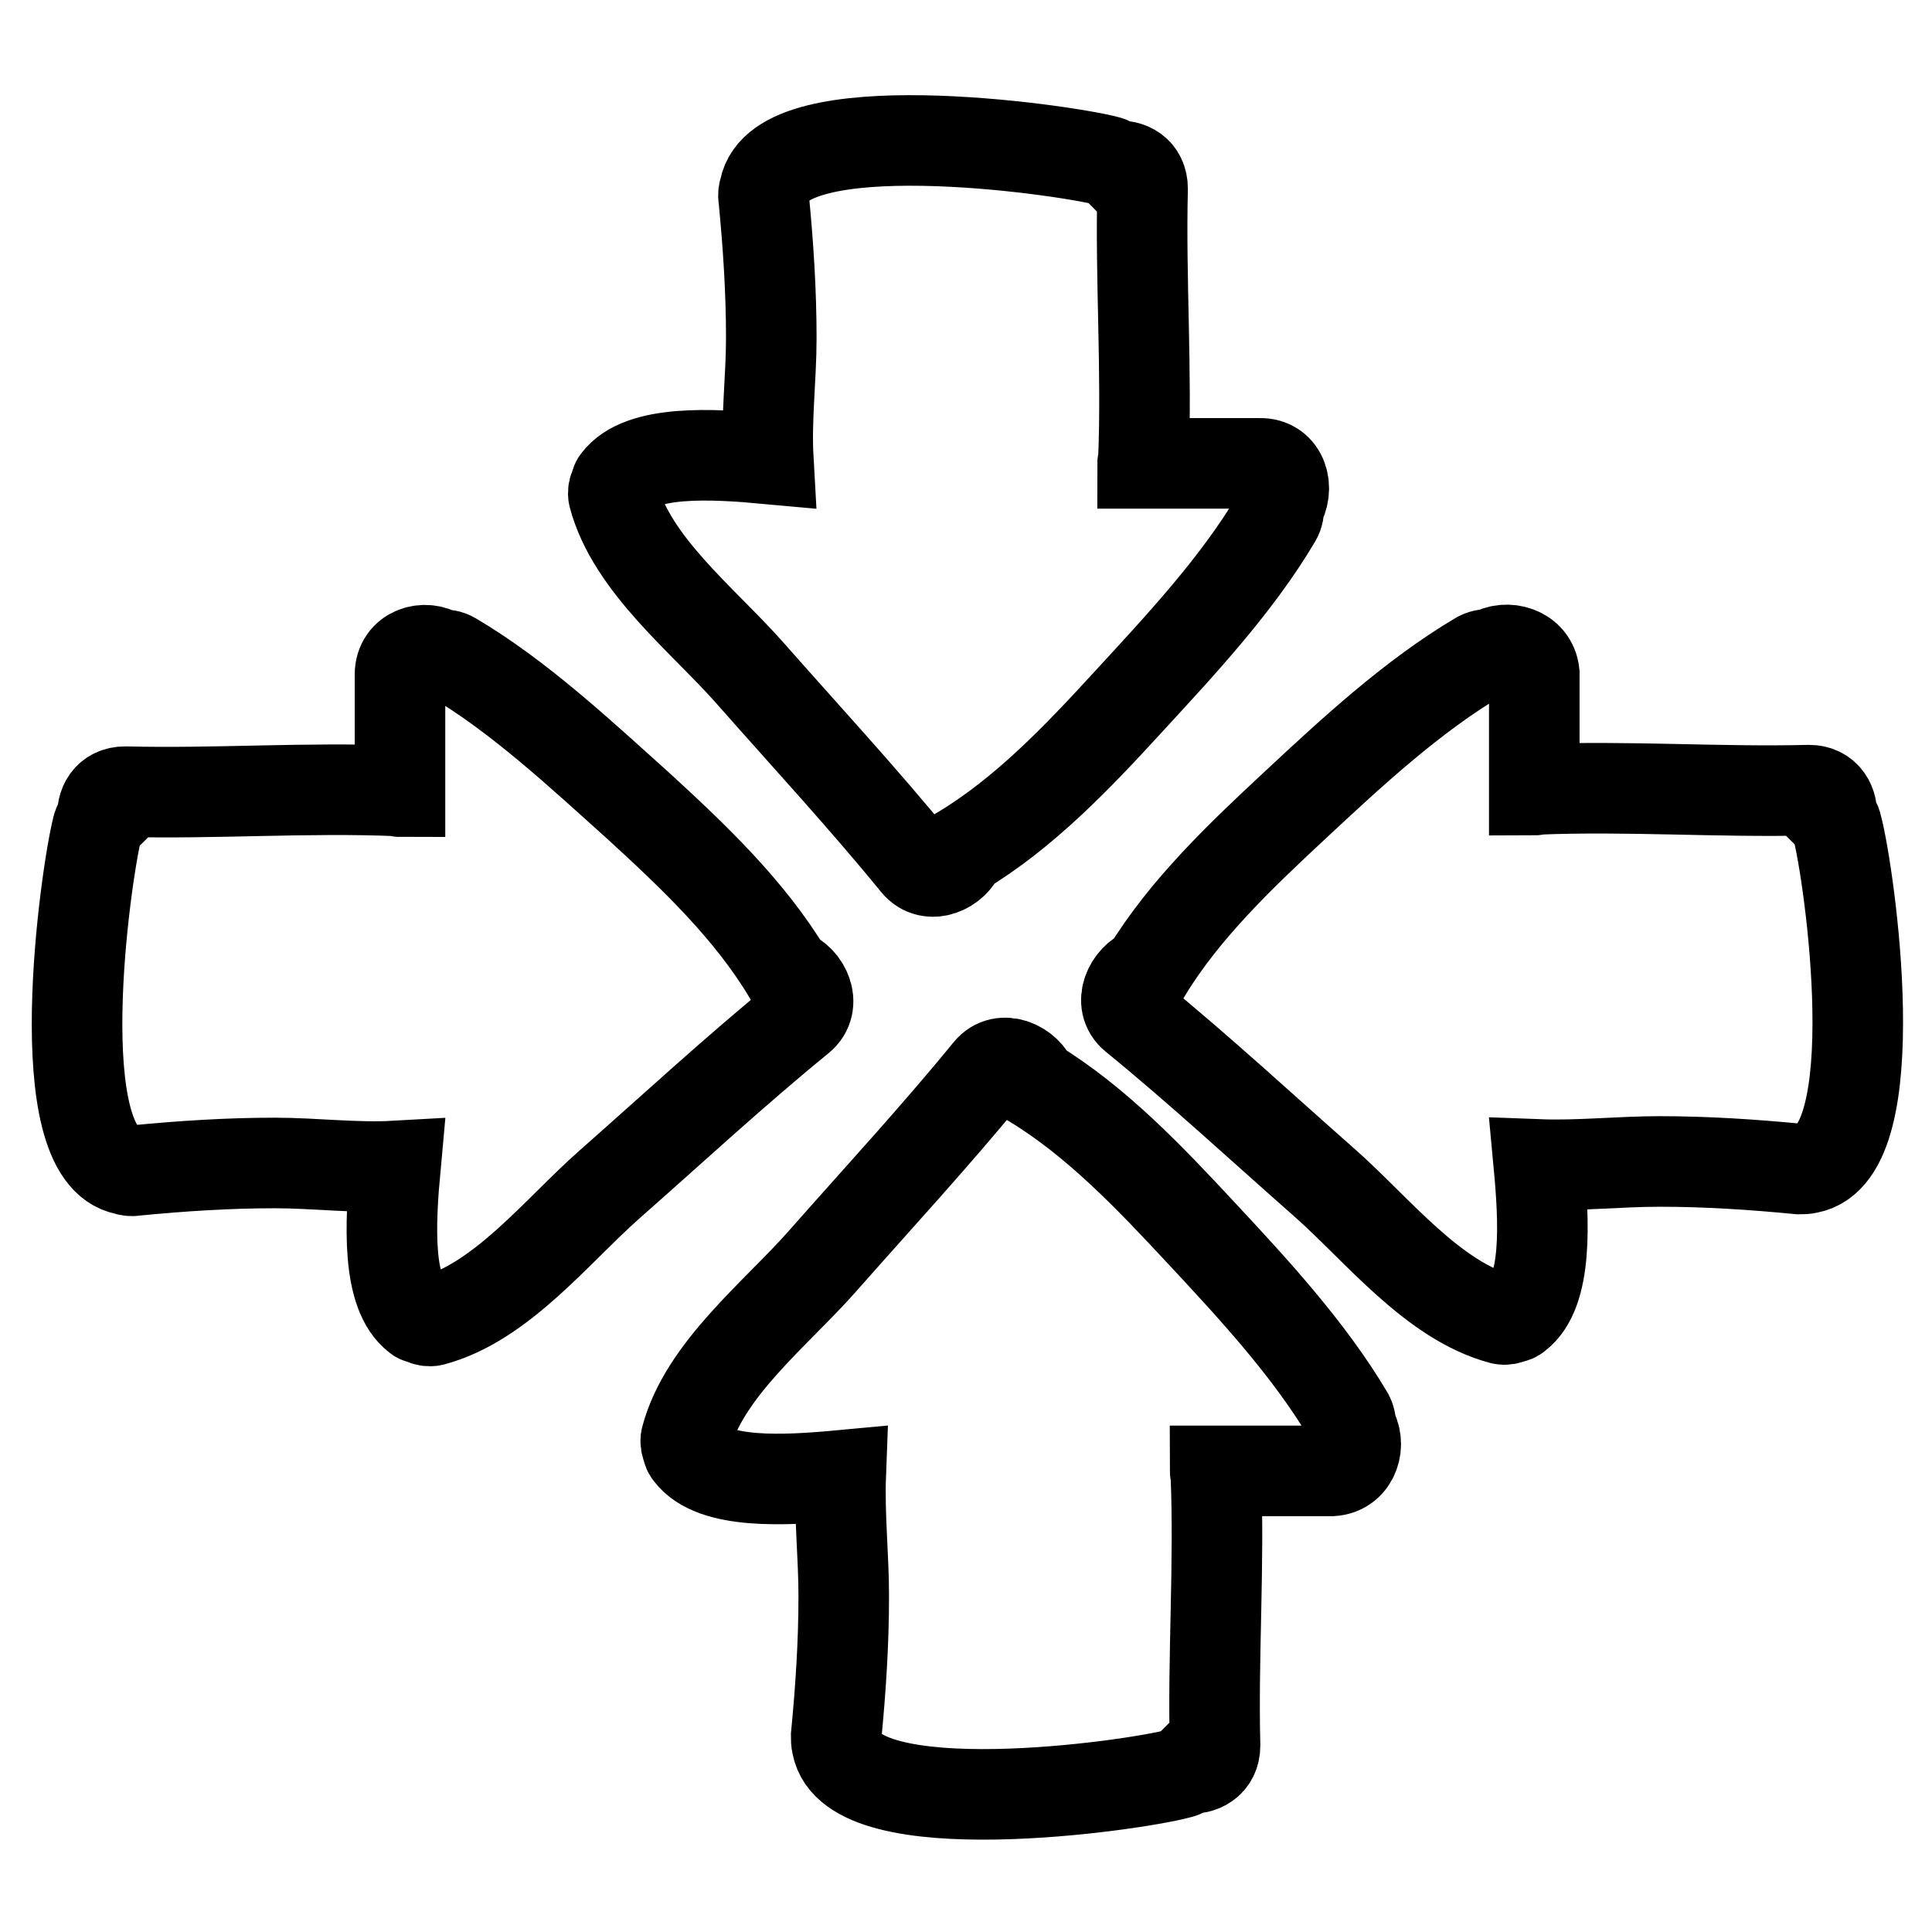 <?xml version="1.0" encoding="utf-8"?>
<!-- Svg Vector Icons : http://www.onlinewebfonts.com/icon -->
<!DOCTYPE svg PUBLIC "-//W3C//DTD SVG 1.1//EN" "http://www.w3.org/Graphics/SVG/1.1/DTD/svg11.dtd">
<svg version="1.1" xmlns="http://www.w3.org/2000/svg" xmlns:xlink="http://www.w3.org/1999/xlink" x="0px" y="0px" viewBox="0 0 256 256" enable-background="new 0 0 256 256" xml:space="preserve">
<g><g><g><path stroke-width="12" fill-opacity="0" stroke="#000000"  d="M179,189.2c0-0.5,0-1-0.3-1.6c-5.2-8.8-12.7-16.9-19.6-24.3c-6.7-7.2-13.8-14.7-22.2-19.8c-0.8-2.2-4.1-3.8-5.9-1.6c-7.1,8.7-14.7,16.9-22.1,25.3c-6.1,6.9-15.6,14.3-18,23.4c-0.1,0.4,0,0.9,0.2,1.3c0,0.2,0.1,0.5,0.3,0.7c3.1,4.1,12.5,3.6,20,2.9c-0.2,5.3,0.4,10.7,0.4,16c0,6.2-0.4,12.3-1,18.5c0,0.4,0,0.8,0.1,1.2c2,10.7,39,5.5,45.3,3.8c0.6-0.1,0.9-0.4,1.2-0.7c1.7,0.2,3.6-0.7,3.6-3c-0.3-12,0.6-24.1,0.1-36.1c0-0.1-0.1-0.2-0.1-0.3c5.2,0,10.3,0,15.5,0C179.5,194.7,180.4,191.2,179,189.2z"/><path stroke-width="12" fill-opacity="0" stroke="#000000"  d="M166.9,61.4c-5.2,0-10.3,0-15.5,0c0-0.1,0.1-0.2,0.1-0.3c0.5-12-0.4-24.1-0.1-36.1c0-2.3-1.8-3.2-3.6-3c-0.3-0.3-0.7-0.6-1.2-0.7c-6.3-1.6-43.3-6.8-45.3,3.8c-0.1,0.3-0.2,0.7-0.1,1.2c0.6,6.2,1,12.3,1,18.5c0,5.3-0.7,10.7-0.4,16c-7.6-0.7-16.9-1.2-20,2.9c-0.2,0.2-0.2,0.5-0.3,0.7c-0.2,0.4-0.3,0.9-0.2,1.3c2.4,9.1,11.9,16.5,18,23.4c7.4,8.4,15,16.6,22.1,25.3c1.8,2.2,5.1,0.7,5.9-1.6c8.5-5.1,15.6-12.6,22.2-19.8c6.9-7.5,14.4-15.5,19.6-24.3c0.3-0.5,0.4-1.1,0.3-1.6C170.9,64.8,170,61.3,166.9,61.4z"/><path stroke-width="12" fill-opacity="0" stroke="#000000"  d="M53,89.4c0,5.2,0,10.3,0,15.5c-0.1,0-0.2-0.1-0.3-0.1c-12-0.5-24.1,0.4-36.1,0.1c-2.3,0-3.2,1.8-3,3.6c-0.3,0.3-0.6,0.7-0.7,1.2c-1.6,6.3-6.8,43.3,3.8,45.3c0.3,0.1,0.7,0.2,1.2,0.1c6.2-0.6,12.3-1,18.5-1c5.3,0,10.7,0.7,16,0.4c-0.7,7.6-1.2,16.9,2.9,20c0.2,0.2,0.5,0.2,0.7,0.3c0.4,0.2,0.9,0.3,1.3,0.2c9.1-2.4,16.5-11.9,23.4-18c8.4-7.4,16.6-15,25.3-22.1c2.2-1.8,0.7-5.1-1.6-5.9c-5.1-8.5-12.6-15.6-19.8-22.2C76.8,99.8,68.8,92.3,60,87.1c-0.5-0.3-1.1-0.4-1.6-0.3C56.4,85.4,53,86.3,53,89.4z"/><path stroke-width="12" fill-opacity="0" stroke="#000000"  d="M197.6,86.7c-0.5,0-1,0-1.6,0.3c-8.8,5.2-16.9,12.7-24.3,19.6c-7.2,6.7-14.7,13.8-19.8,22.2c-2.2,0.8-3.8,4.1-1.6,5.9c8.7,7.1,16.9,14.7,25.3,22.1c6.9,6.1,14.3,15.6,23.4,18c0.4,0.1,0.9,0,1.3-0.2c0.2,0,0.5-0.1,0.7-0.3c4.1-3.1,3.6-12.5,2.9-20c5.3,0.2,10.7-0.4,16-0.4c6.2,0,12.3,0.4,18.5,1c0.4,0,0.8,0,1.2-0.1c10.7-2,5.5-39,3.8-45.3c-0.1-0.6-0.4-0.9-0.7-1.2c0.2-1.7-0.7-3.6-3-3.6c-12,0.3-24.1-0.6-36.1-0.1c-0.1,0-0.2,0.1-0.3,0.1c0-5.2,0-10.3,0-15.5C203,86.3,199.6,85.4,197.6,86.7z"/></g><g></g><g></g><g></g><g></g><g></g><g></g><g></g><g></g><g></g><g></g><g></g><g></g><g></g><g></g><g></g></g></g>
</svg>